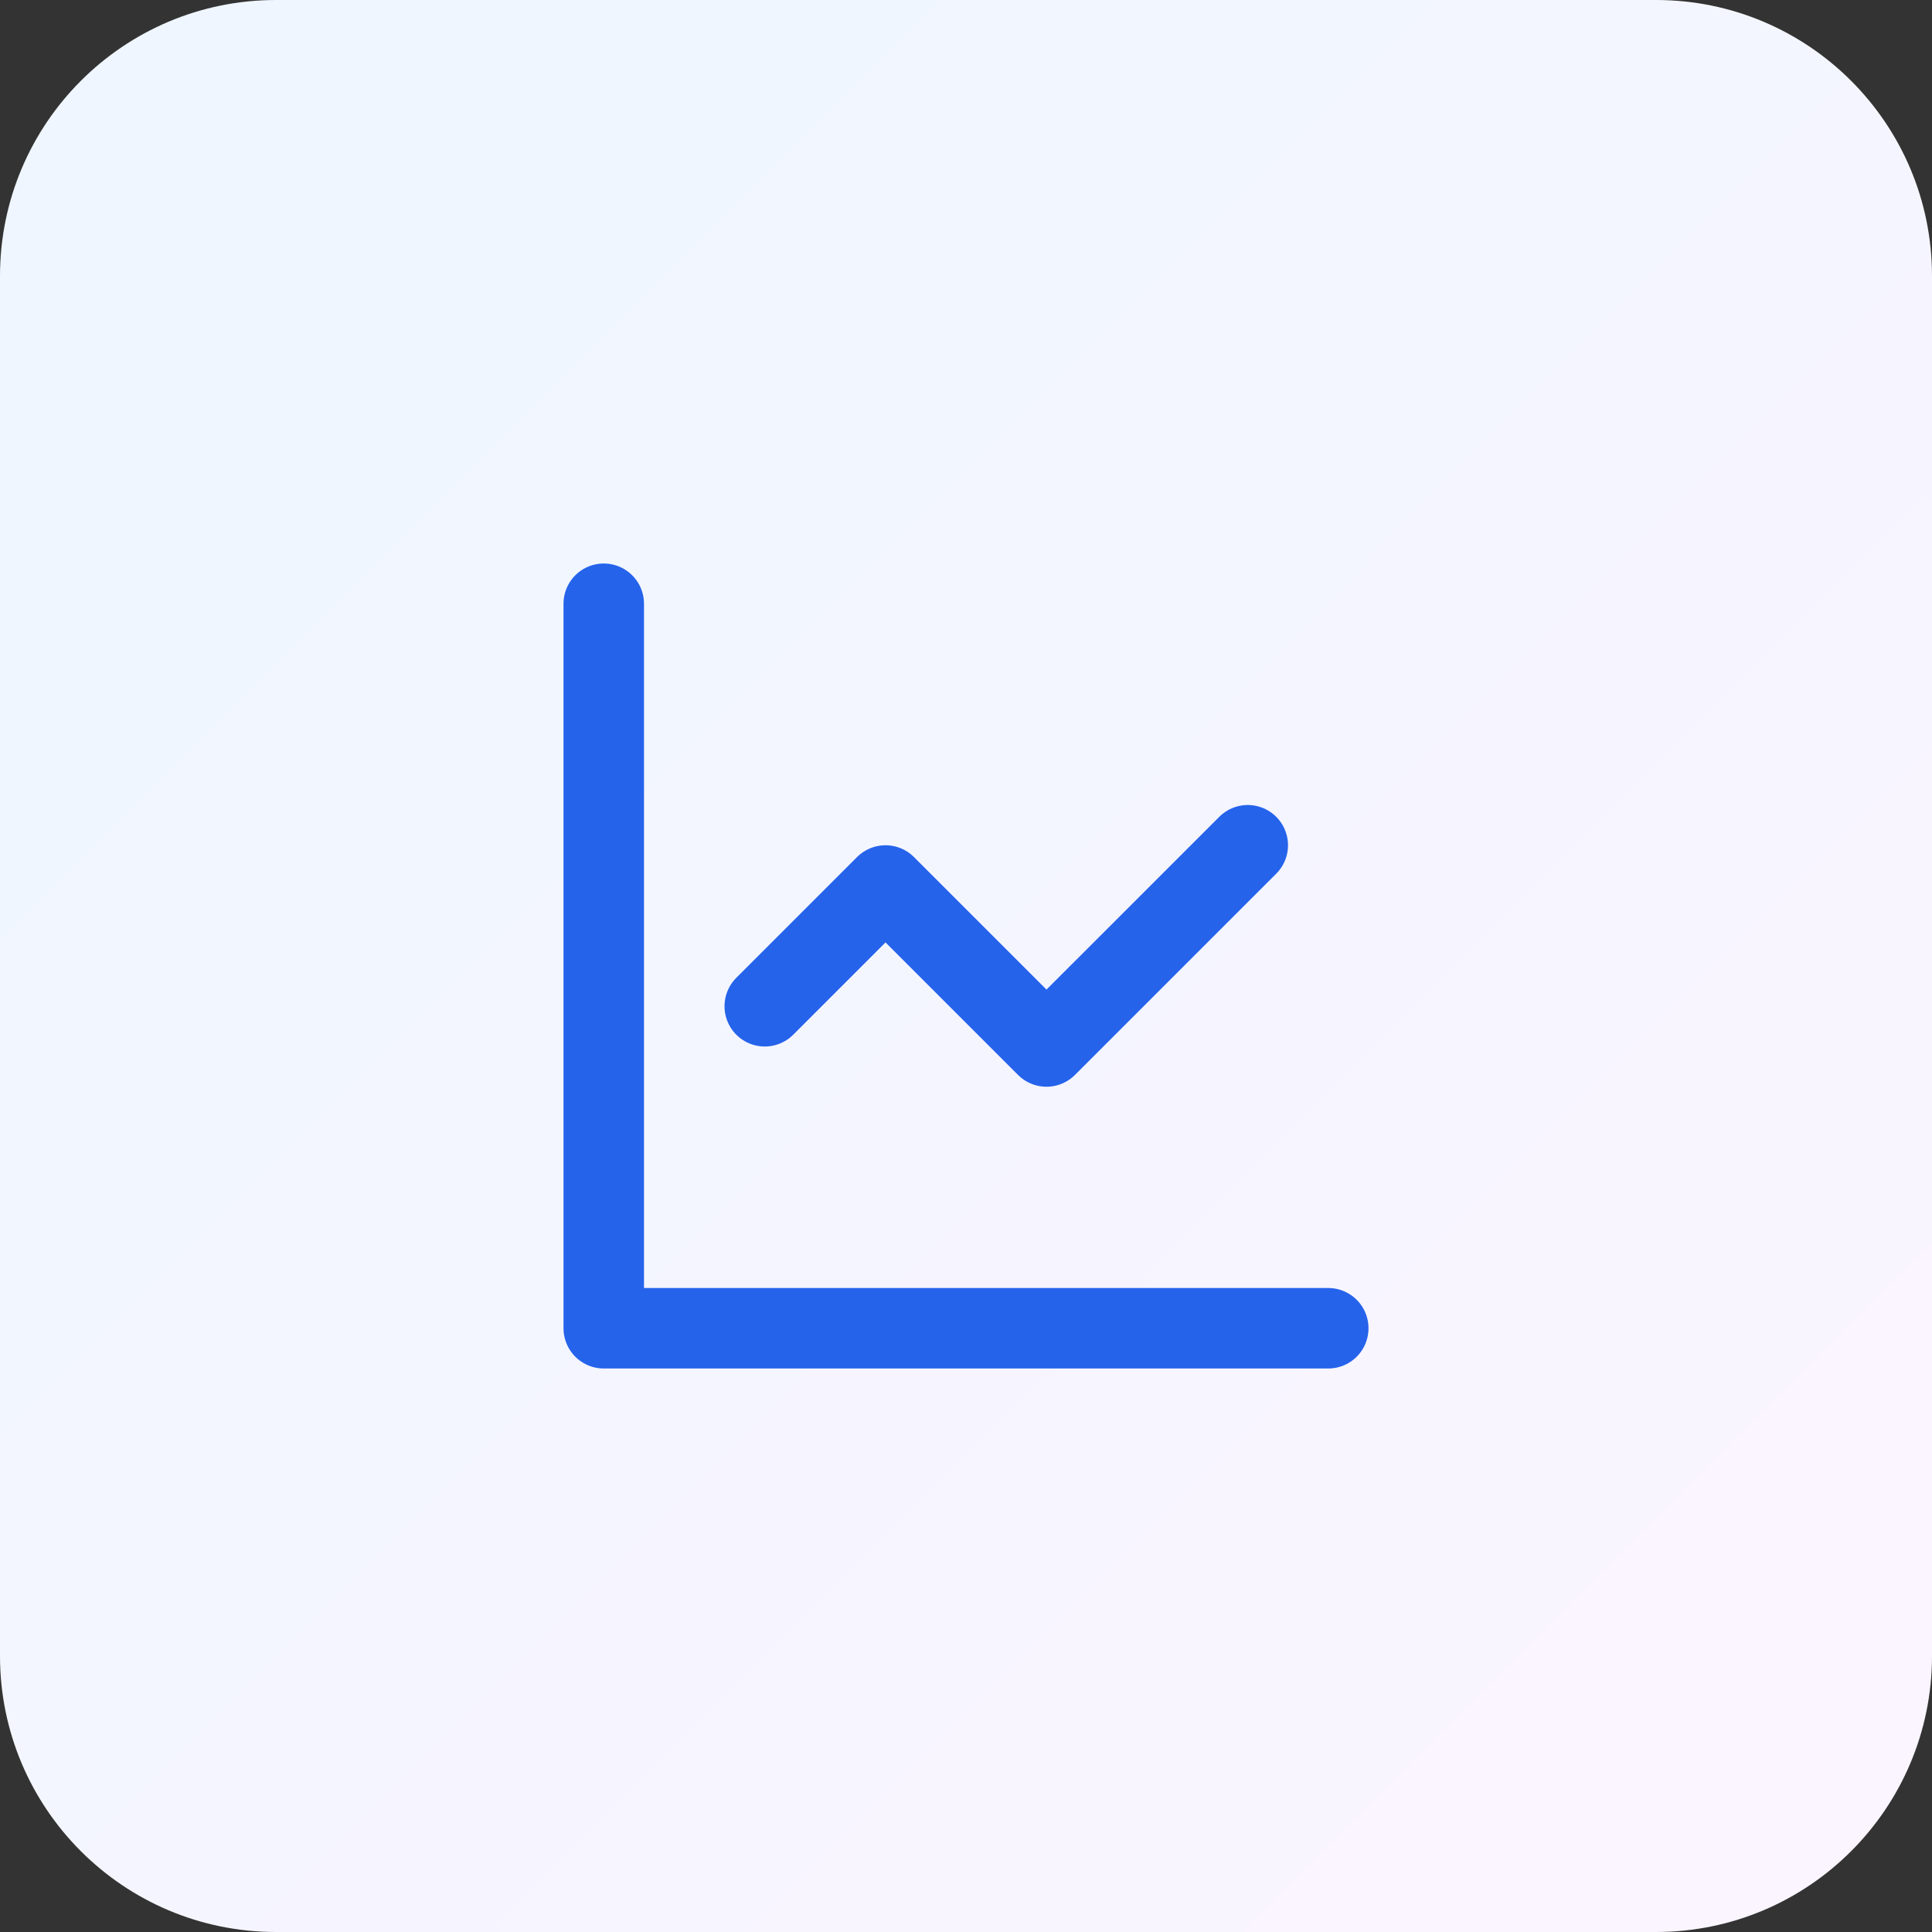 <svg width="56" height="56" viewBox="0 0 56 56" fill="none" xmlns="http://www.w3.org/2000/svg">
<rect x="0" y="0" width="56" height="56" fill="#333333" stroke="none"/>
<path d="M8 0C3.582 0 0 3.582 0 8V48C0 52.418 3.582 56 8 56H48C52.418 56 56 52.418 56 48V8C56 3.582 52.418 0 48 0H8Z" fill="url(#paint0_linear_2_1057)"/>
<path d="M17.5 17.5V38.5H38.5" stroke="#2563EB" stroke-width="2.333" stroke-linecap="round" stroke-linejoin="round"/>
<path d="M36.167 24.5L30.333 30.333L25.667 25.667L22.167 29.167" stroke="#2563EB" stroke-width="2.333" stroke-linecap="round" stroke-linejoin="round"/>
<defs>
<linearGradient id="paint0_linear_2_1057" x1="8.201" y1="8.201" x2="47.799" y2="47.799" gradientUnits="userSpaceOnUse">
<stop stop-color="#EFF6FF"/>
<stop offset="1" stop-color="#FAF5FF"/>
</linearGradient>
</defs>
</svg>
